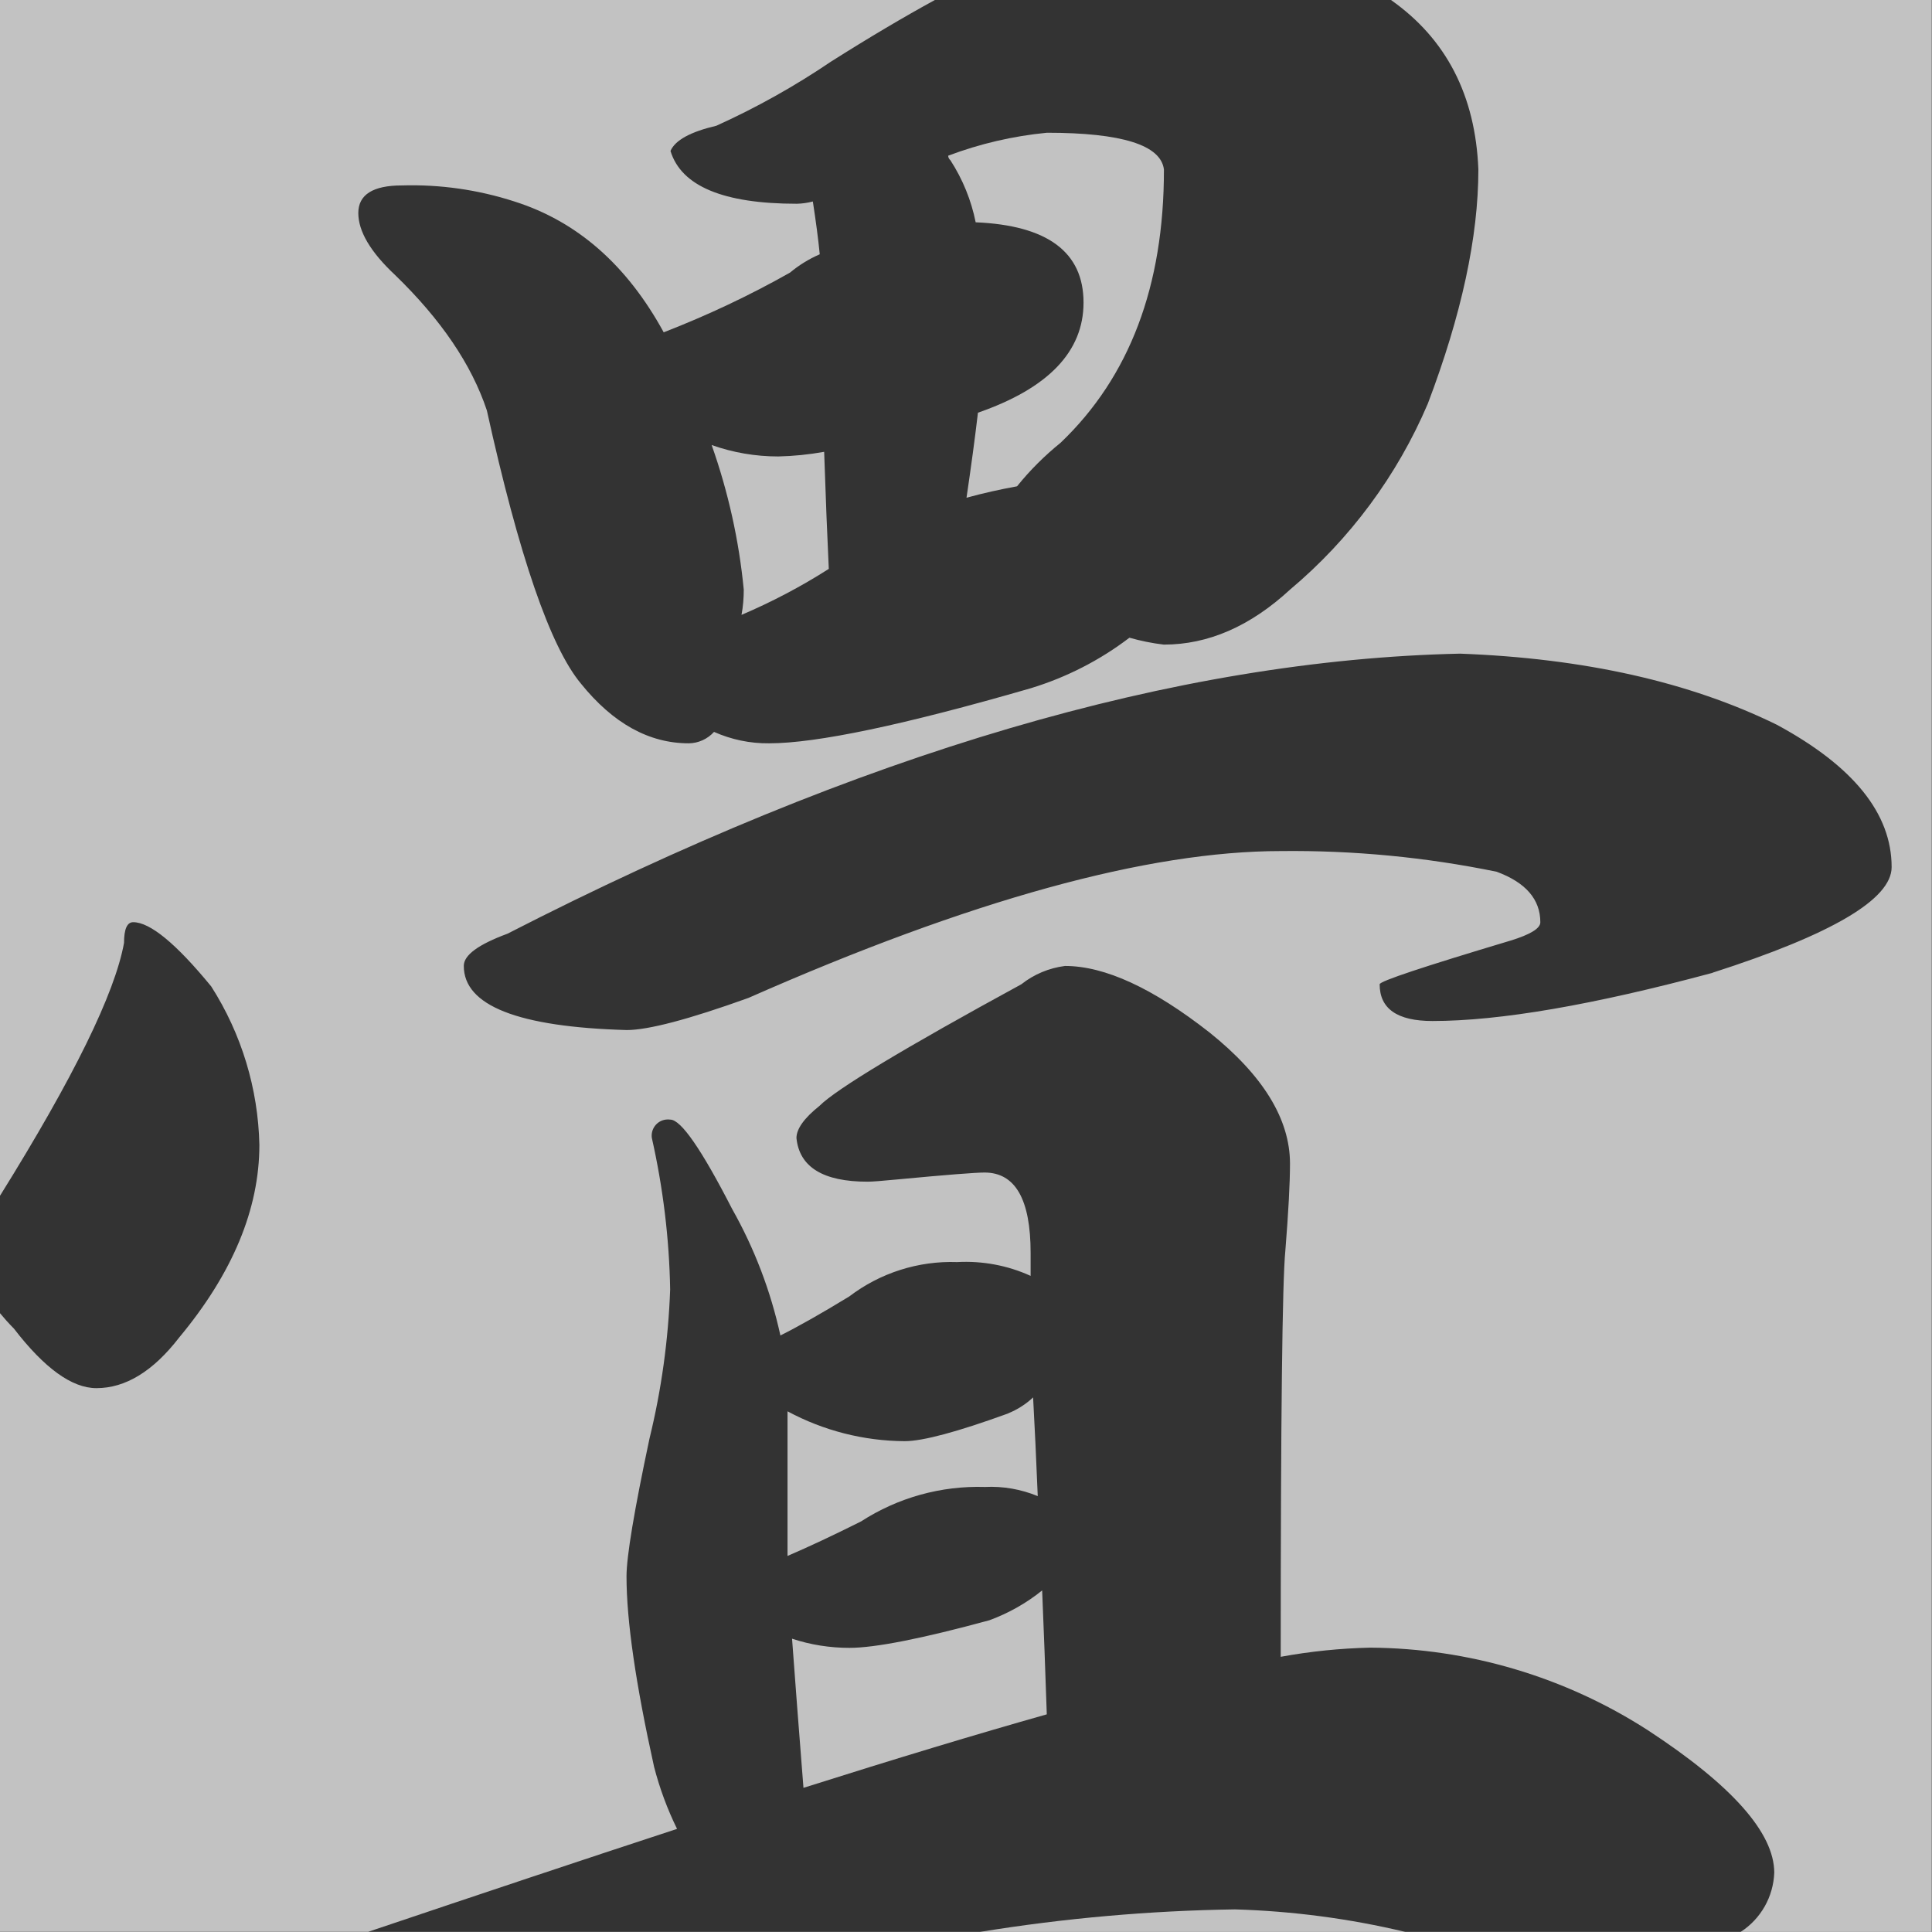 <?xml version="1.0" encoding="UTF-8"?>
<svg id="_レイヤー_1" data-name="レイヤー 1" xmlns="http://www.w3.org/2000/svg" viewBox="0 0 170.87 170.86">
  <rect x="0" y="0" width="170.87" height="170.86" fill="#333333" stroke="none"/>
  <rect x=".66" y=".66" width="170" height="170" style="fill: none;"/>
  <path id="_パス_4" data-name="パス 4" d="M109.23,168.87c-7.55.11-15.09.78-22.55,1.99h37.6c-4.94-1.18-9.98-1.84-15.06-1.99" style="fill: #fff; opacity: .7;"/>
  <path id="_パス_5" data-name="パス 5" d="M70.05,144.92c.27,3.65.6,8.05,1.01,13.2,8.12-2.57,15.29-4.74,21.52-6.5-.13-3.92-.27-7.58-.41-10.96-1.4,1.13-2.98,2.02-4.67,2.64-5.96,1.62-10.09,2.44-12.38,2.44-1.72,0-3.44-.27-5.07-.81" style="fill: #fff; opacity: .7;"/>
  <path id="_パス_6" data-name="パス 6" d="M89.13,125.02c-4.47,1.62-7.51,2.44-9.13,2.44-3.61-.02-7.17-.93-10.35-2.64v12.79c1.89-.81,4.06-1.83,6.5-3.05,3.26-2.11,7.08-3.17,10.96-3.05,1.6-.08,3.19.2,4.67.81-.13-3.25-.27-6.16-.41-8.73-.65.61-1.41,1.09-2.23,1.42" style="fill: #fff; opacity: .7;"/>
  <path id="_パス_7" data-name="パス 7" d="M86.49,36.51c-.27,2.3-.61,4.81-1.01,7.51,1.49-.41,2.98-.74,4.47-1.01,1.14-1.42,2.44-2.71,3.86-3.86,6.09-5.82,9.14-13.87,9.13-24.16-.27-2.16-3.72-3.25-10.35-3.25-2.99.29-5.92.97-8.73,2.03,0,.16.08.3.2.41,1.08,1.67,1.84,3.53,2.23,5.48,6.36.27,9.54,2.64,9.54,7.1,0,4.33-3.11,7.58-9.34,9.74" style="fill: #fff; opacity: .7;"/>
  <path id="_パス_8" data-name="パス 8" d="M73.3,50.31c-.13-2.71-.27-6.16-.41-10.35-1.34.24-2.7.38-4.06.41-2.01,0-4-.34-5.89-1.01,1.46,4.13,2.42,8.43,2.84,12.79,0,.75-.06,1.5-.2,2.23,2.68-1.14,5.26-2.5,7.71-4.06" style="fill: #fff; opacity: .7;"/>
  <path id="_パス_9" data-name="パス 9" d="M123.02,0c4.89,3.44,7.47,8.44,7.73,14.99,0,5.96-1.49,12.86-4.47,20.71-2.71,6.36-6.89,12-12.18,16.44-3.52,3.25-7.24,4.87-11.17,4.87-1.03-.12-2.05-.33-3.04-.61-2.62,2-5.58,3.51-8.73,4.47-11.23,3.25-18.95,4.87-23.14,4.87-1.68.02-3.34-.33-4.87-1.01-.57.63-1.38,1-2.23,1.01-3.52,0-6.7-1.76-9.54-5.28-2.71-3.25-5.48-11.3-8.32-24.16-1.35-4.06-4.06-8.05-8.12-11.98-2.17-2.03-3.25-3.86-3.25-5.48,0-1.62,1.29-2.44,3.86-2.44,3.37-.1,6.74.38,9.95,1.42,5.55,1.76,9.95,5.62,13.2,11.57,3.84-1.49,7.58-3.25,11.17-5.28.79-.66,1.68-1.21,2.63-1.62-.13-1.35-.34-2.91-.61-4.67-.46.12-.94.19-1.42.2-6.5,0-10.22-1.56-11.17-4.67.41-.95,1.76-1.69,4.06-2.23,3.54-1.6,6.93-3.5,10.15-5.68,3.35-2.12,6.41-3.93,9.19-5.45H0v105.75h.01c6.5-10.44,10.15-17.88,10.96-22.35,0-1.22.27-1.83.81-1.83,1.49,0,3.79,1.89,6.9,5.68,2.68,4.19,4.15,9.04,4.26,14.01,0,5.68-2.37,11.37-7.1,17.05-2.3,2.98-4.74,4.47-7.31,4.47-2.17,0-4.6-1.76-7.31-5.28-.43-.43-.84-.89-1.23-1.36v54.72h32.58c9.91-3.34,19.01-6.38,27.31-9.1-.86-1.75-1.54-3.59-2.03-5.48-1.62-7.31-2.44-12.92-2.44-16.85,0-1.76.68-5.82,2.03-12.18,1.06-4.33,1.67-8.75,1.83-13.2-.08-4.51-.63-9-1.62-13.4-.11-.78.43-1.51,1.22-1.62.13-.02.27-.02.41,0,.95,0,2.77,2.64,5.48,7.92,1.97,3.49,3.4,7.25,4.26,11.17,1.62-.81,3.65-1.96,6.09-3.45,2.73-2.08,6.1-3.16,9.54-3.04,2.23-.12,4.46.29,6.5,1.22v-2.03c0-4.73-1.35-7.1-4.06-7.11-.81,0-3.38.2-7.72.61-1.35.13-2.23.2-2.64.2-3.93,0-6.03-1.29-6.29-3.86,0-.81.68-1.76,2.03-2.84,1.49-1.49,7.44-5.08,17.86-10.76,1.11-.88,2.45-1.44,3.86-1.62,3.52,0,7.78,1.96,12.79,5.89,4.73,3.79,7.1,7.65,7.11,11.57,0,1.76-.14,4.33-.41,7.71-.27,2.71-.41,14.69-.41,35.93,2.61-.48,5.26-.75,7.92-.81,8.72.06,17.24,2.59,24.56,7.31,7.44,4.87,11.16,9.07,11.17,12.59-.08,2.13-1.18,4.08-2.97,5.24h16.9V0h-47.85ZM151.46,86.04c-10.56,2.84-18.81,4.26-24.77,4.26-3.11,0-4.67-1.08-4.67-3.25,0-.27,3.86-1.55,11.57-3.86,1.76-.54,2.64-1.08,2.64-1.62,0-2.03-1.29-3.52-3.86-4.47-6.28-1.29-12.67-1.9-19.08-1.83-11.77,0-27.47,4.33-47.1,12.99-5.28,1.9-8.87,2.84-10.76,2.84-9.61-.27-14.42-2.16-14.41-5.68,0-.95,1.29-1.89,3.86-2.84,31.13-15.97,59.21-24.22,84.25-24.77,10.96.41,20.3,2.5,28.02,6.29,6.77,3.66,10.15,7.85,10.15,12.59,0,2.84-5.28,5.95-15.84,9.34" style="fill: #fff; opacity: .7;"/>
</svg>